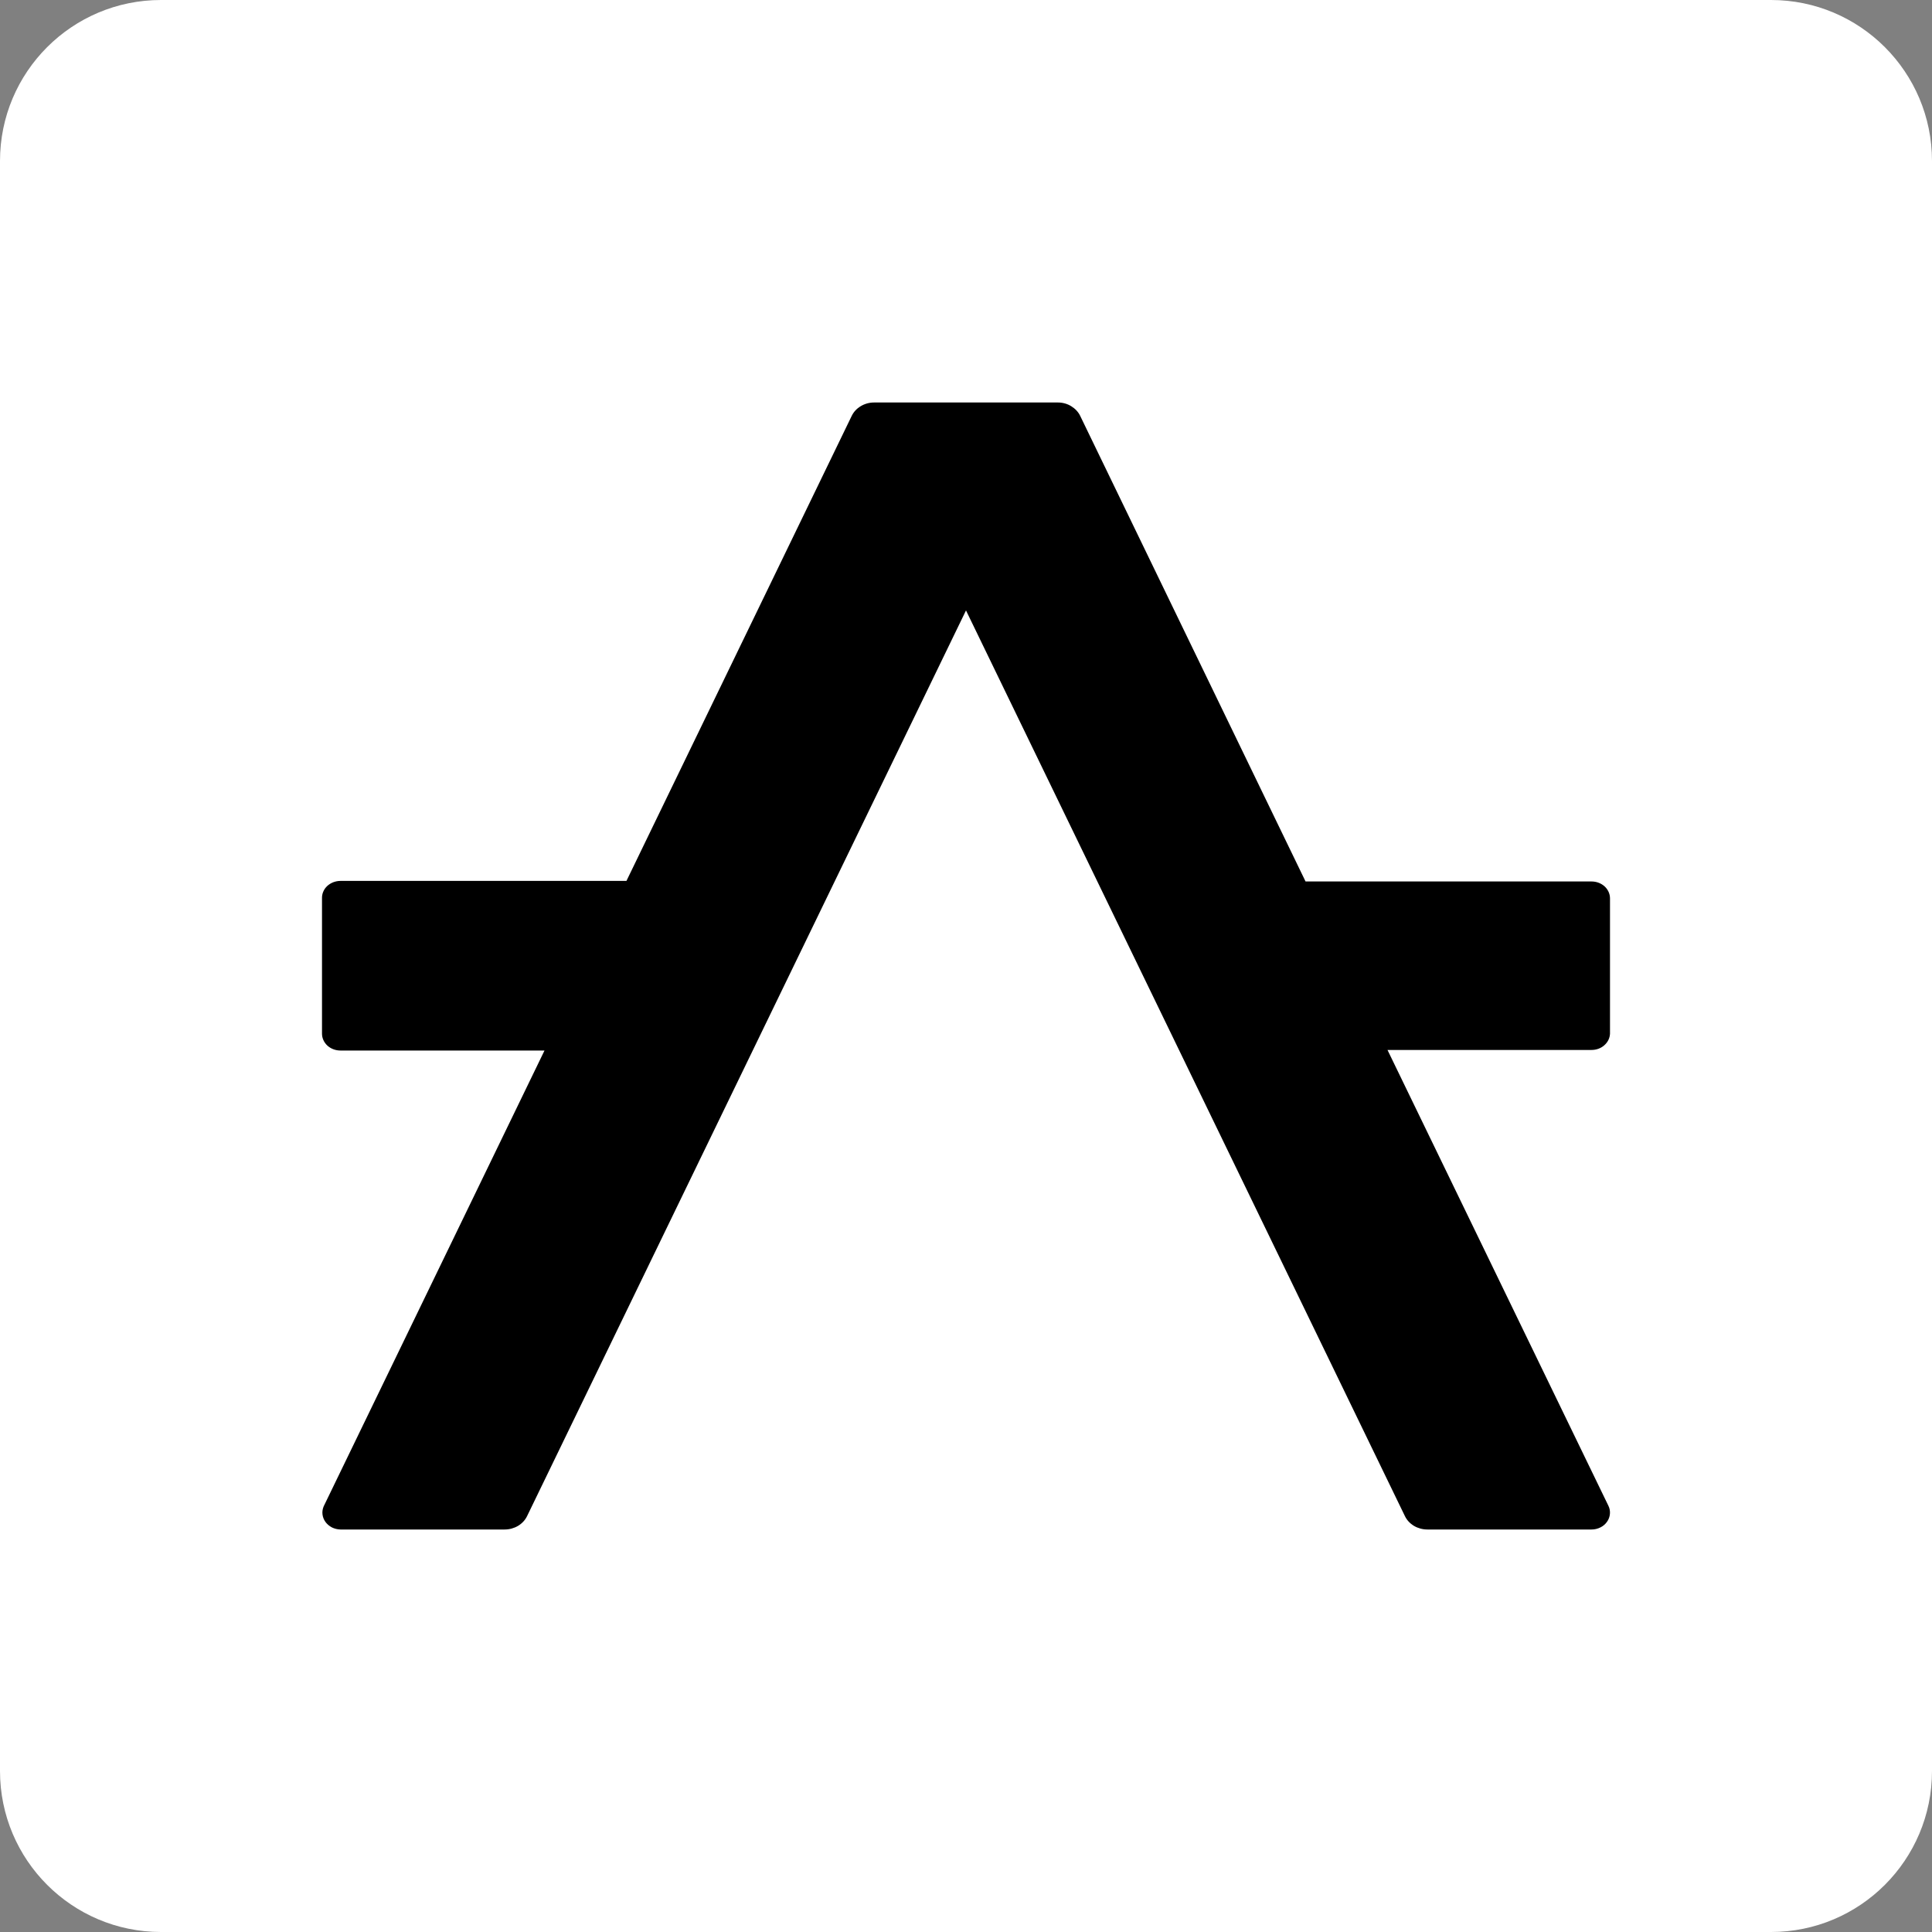 <svg width="24" height="24" viewBox="0 0 24 24" fill="none" xmlns="http://www.w3.org/2000/svg">
<rect x="0" y="0" width="24" height="24" fill="#808080" stroke="none"/>
<g clip-path="url(#clip0_2217_1690)">
<path d="M0 2C0 0.895 0.895 0 2 0H22C23.105 0 24 0.895 24 2V22C24 23.105 23.105 24 22 24H2C0.895 24 0 23.105 0 22V2Z" fill="white"/>
<path d="M17.236 13.043H19.771C19.831 13.043 19.888 13.022 19.93 12.984C19.973 12.946 19.998 12.895 20 12.84V11.16C20 11.104 19.976 11.051 19.933 11.011C19.89 10.972 19.832 10.95 19.771 10.95H16.218L13.419 5.167C13.395 5.117 13.356 5.076 13.307 5.046C13.259 5.016 13.201 5 13.143 5H10.857C10.799 5 10.741 5.016 10.692 5.046C10.643 5.075 10.604 5.117 10.58 5.167L7.782 10.943H4.229C4.198 10.943 4.168 10.949 4.139 10.96C4.111 10.971 4.086 10.987 4.064 11.007C4.043 11.027 4.026 11.051 4.015 11.078C4.004 11.104 3.999 11.132 4 11.16V12.84C4 12.896 4.024 12.949 4.067 12.989C4.11 13.028 4.168 13.05 4.229 13.05H6.764L4.021 18.712C4.008 18.743 4.002 18.777 4.006 18.811C4.01 18.845 4.022 18.877 4.043 18.906C4.063 18.934 4.091 18.957 4.123 18.974C4.155 18.99 4.192 18.999 4.229 19H6.269C6.328 19 6.386 18.984 6.435 18.955C6.485 18.925 6.524 18.883 6.548 18.833L12 7.583L17.452 18.833C17.476 18.883 17.515 18.925 17.565 18.955C17.614 18.984 17.672 19 17.731 19H19.771C19.81 19 19.847 18.991 19.881 18.974C19.914 18.958 19.942 18.934 19.963 18.904C19.984 18.875 19.996 18.841 19.999 18.806C20.002 18.772 19.996 18.736 19.98 18.705L17.236 13.043Z" fill="black"/>
</g>
<defs>
<clipPath id="clip0_2217_1690">
<rect width="24" height="24" fill="white"/>
</clipPath>
</defs>
</svg>
